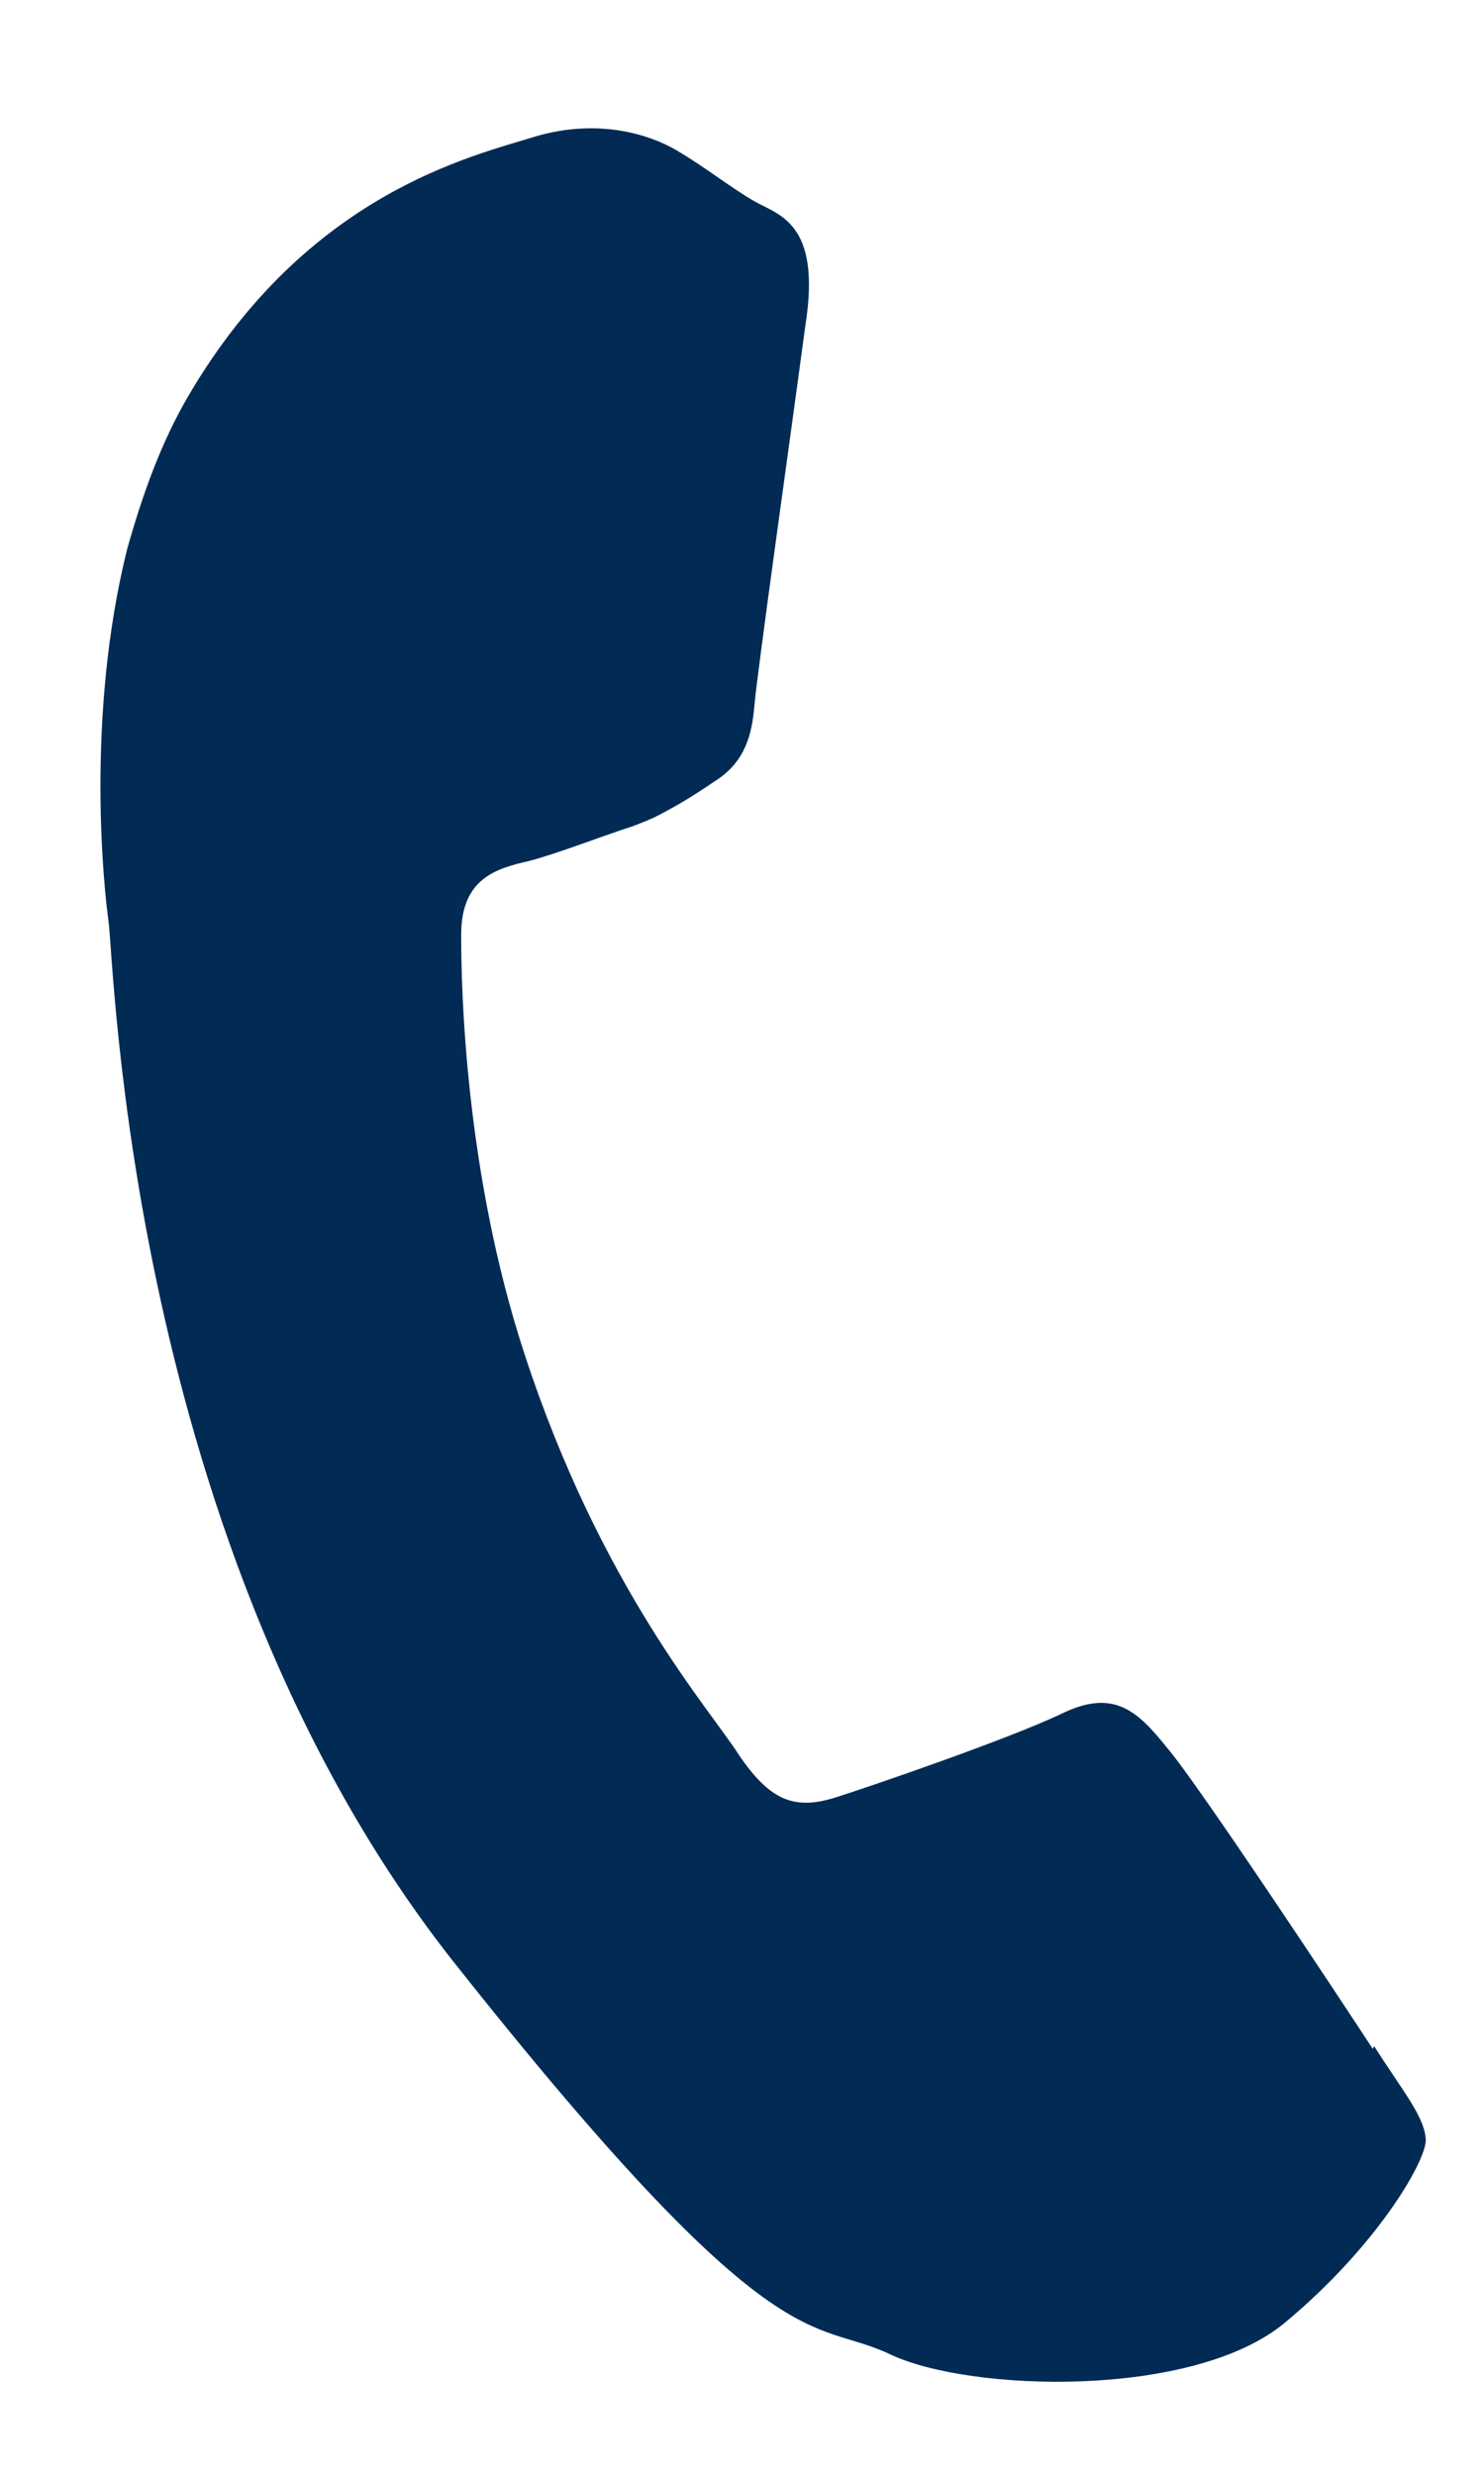 <?xml version="1.0" encoding="UTF-8"?> <svg xmlns="http://www.w3.org/2000/svg" width="9" height="15" viewBox="0 0 9 15" fill="none"><path fill-rule="evenodd" clip-rule="evenodd" d="M8.325 12.418C8.143 12.139 7.266 10.813 7.08 10.596C6.899 10.37 6.754 10.231 6.434 10.389C6.118 10.539 5.305 10.819 5.066 10.895C4.814 10.974 4.668 10.91 4.482 10.638C4.308 10.363 3.647 9.629 3.182 8.21C2.821 7.112 2.796 5.994 2.797 5.66C2.799 5.325 3.008 5.264 3.207 5.219C3.386 5.172 3.627 5.076 3.84 5.007C3.896 4.985 3.952 4.964 4 4.938C4.108 4.882 4.208 4.822 4.335 4.735C4.523 4.618 4.559 4.445 4.574 4.291C4.585 4.125 4.801 2.597 4.884 1.975C4.985 1.342 4.716 1.303 4.572 1.218C4.427 1.134 4.272 1.01 4.103 0.911C3.934 0.812 3.623 0.716 3.244 0.828C2.872 0.945 1.866 1.166 1.144 2.397C0.974 2.686 0.861 3.009 0.772 3.325C0.515 4.352 0.633 5.405 0.658 5.583C0.693 5.819 0.771 9.369 2.739 11.876C4.719 14.379 4.917 14.041 5.399 14.27C5.881 14.499 7.241 14.54 7.795 14.076C8.344 13.619 8.641 13.113 8.647 12.975C8.644 12.833 8.508 12.677 8.334 12.402L8.325 12.418Z" fill="#012B54"></path></svg> 